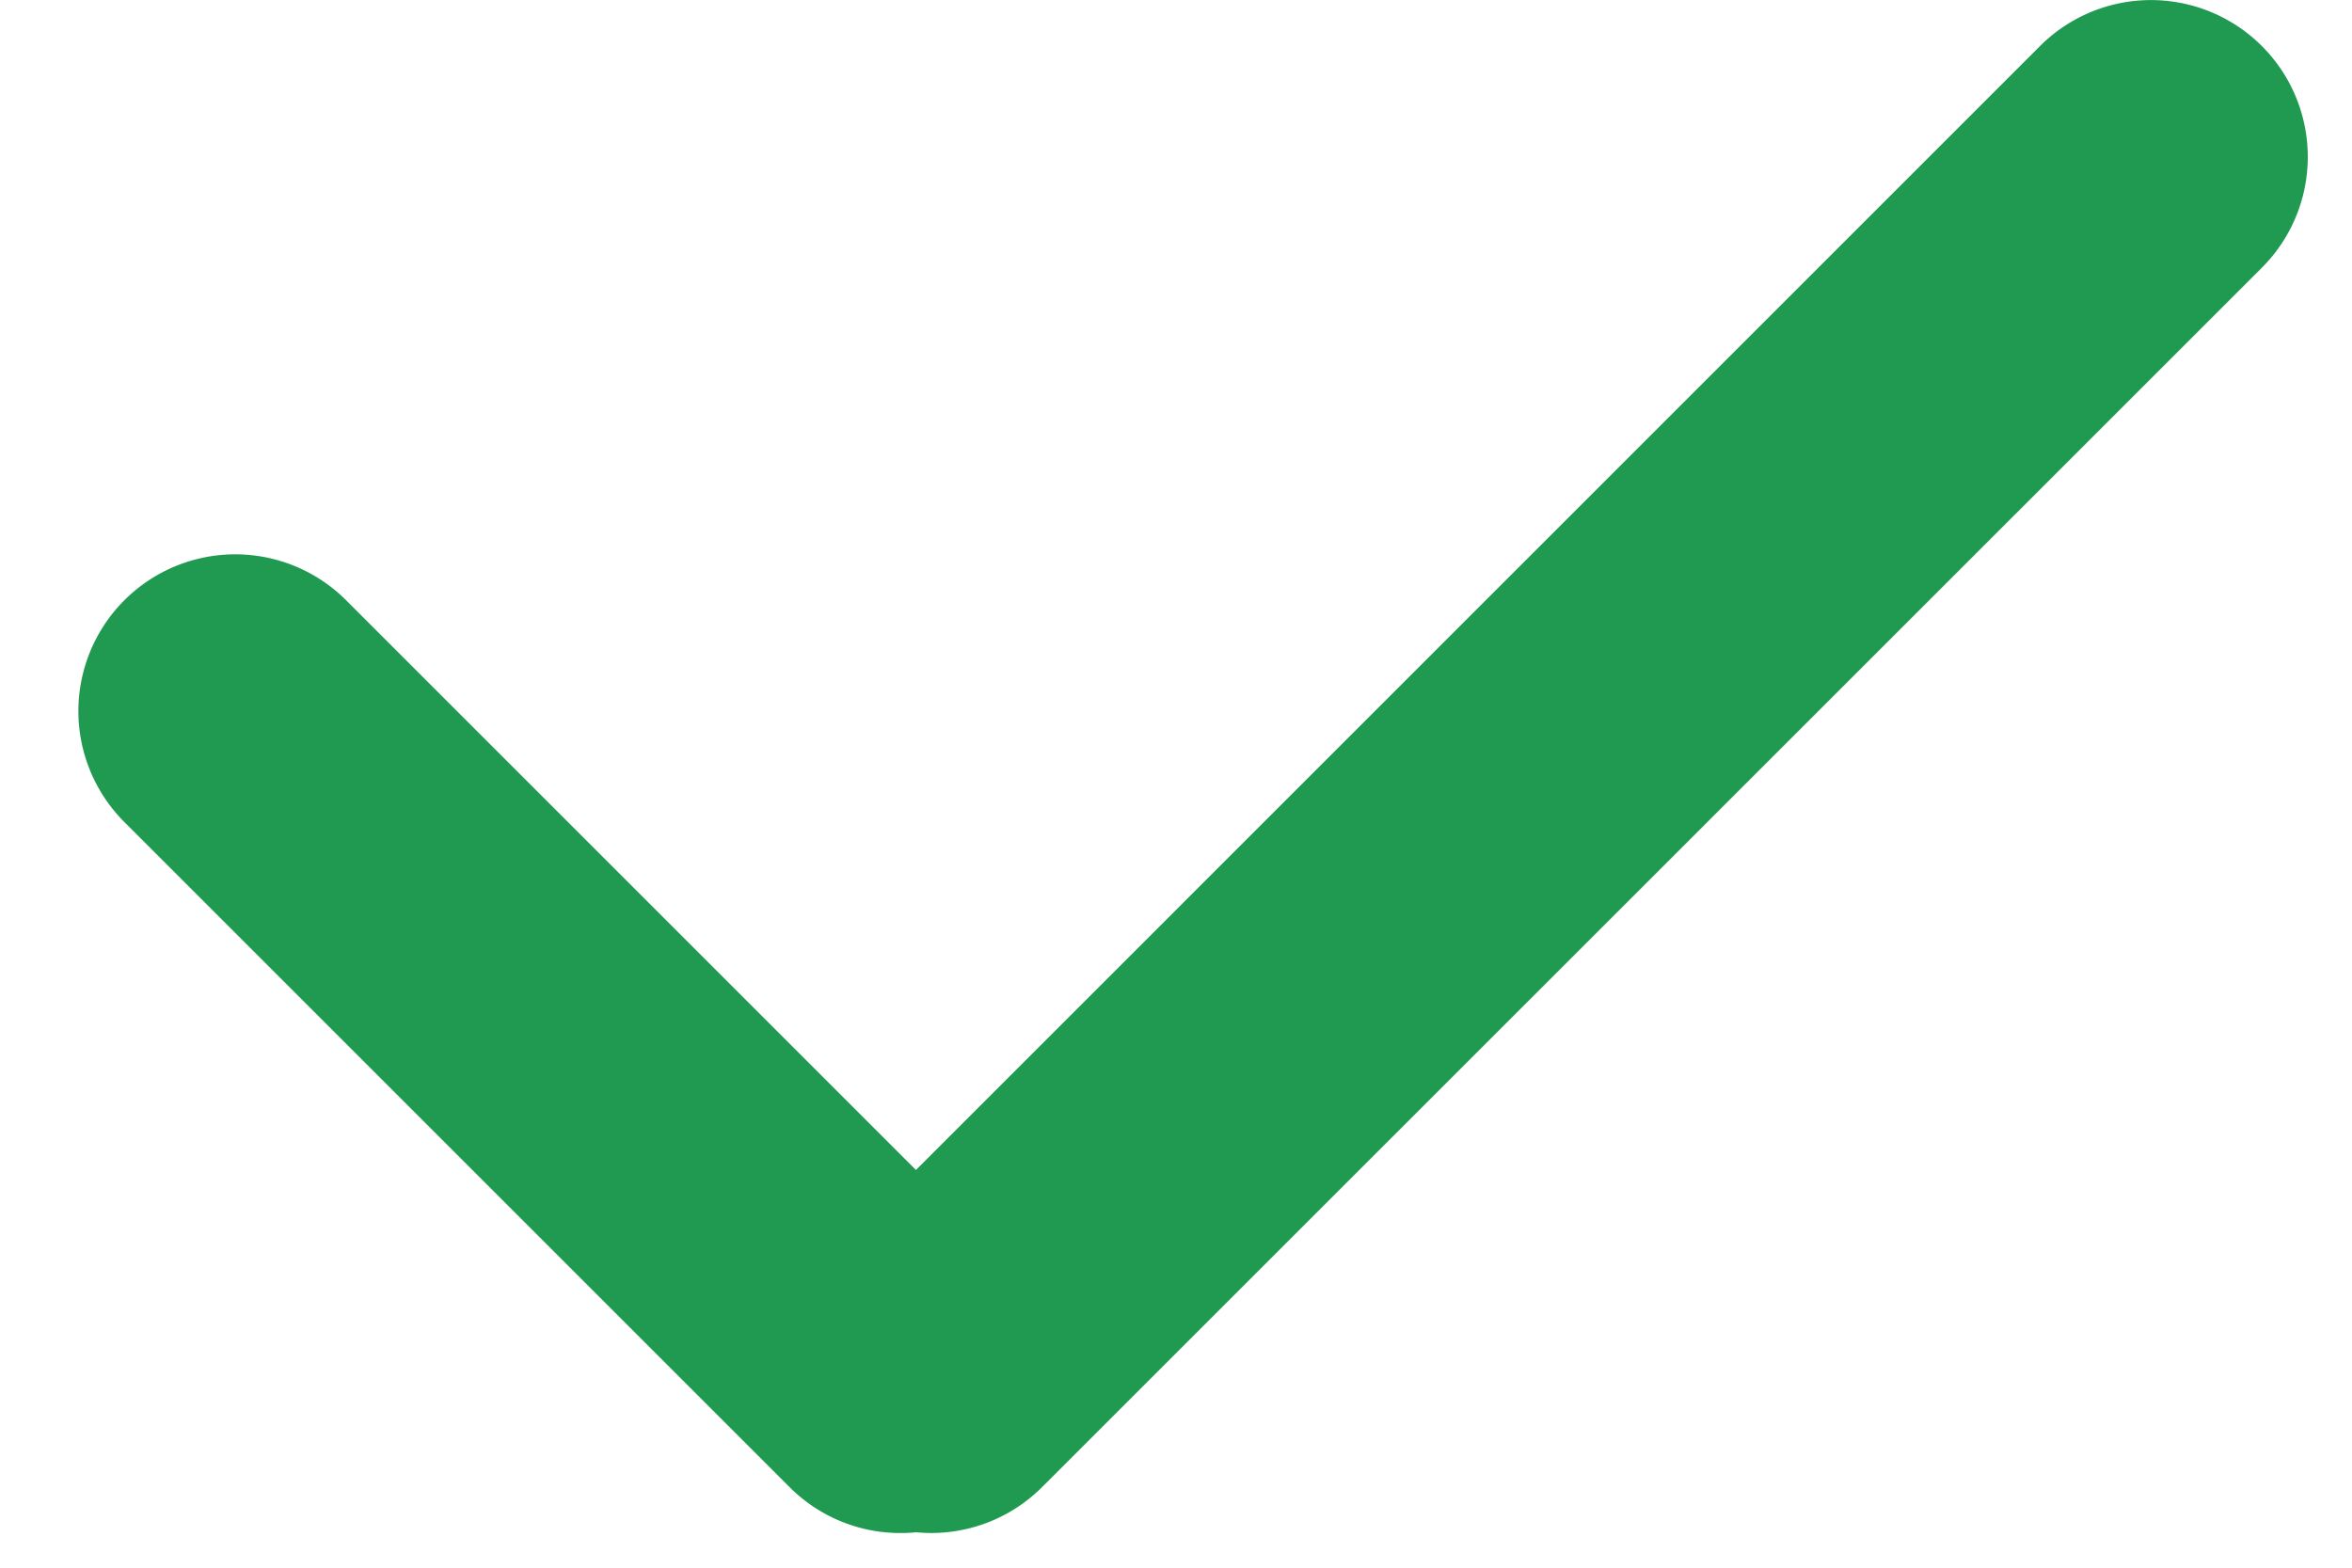 <svg xmlns="http://www.w3.org/2000/svg" xmlns:xlink="http://www.w3.org/1999/xlink" width="30" height="20" viewBox="0 0 30 20">
  <defs>
    <clipPath id="clip-path">
      <rect id="Rectangle_31705" data-name="Rectangle 31705" width="30" height="20" transform="translate(604 3501)" fill="#219a51" stroke="#707070" stroke-width="1"/>
    </clipPath>
  </defs>
  <g id="Mask_Group_10821" data-name="Mask Group 10821" transform="translate(-604 -3501)" clip-path="url(#clip-path)">
    <path id="Union_8" data-name="Union 8" d="M9.9-2692.2l-8.485-8.485a2,2,0,0,1,0-2.829,2,2,0,0,1,2.829,0l7.268,7.268,14.338-14.339a2,2,0,0,1,2.829,0,2,2,0,0,1,0,2.829L13.121-2692.2a2,2,0,0,1-1.608.576c-.066.007-.133.01-.2.01A1.994,1.994,0,0,1,9.9-2692.2Z" transform="translate(604.171 6212.172)" fill="#219a51"/>
  </g>
</svg>
